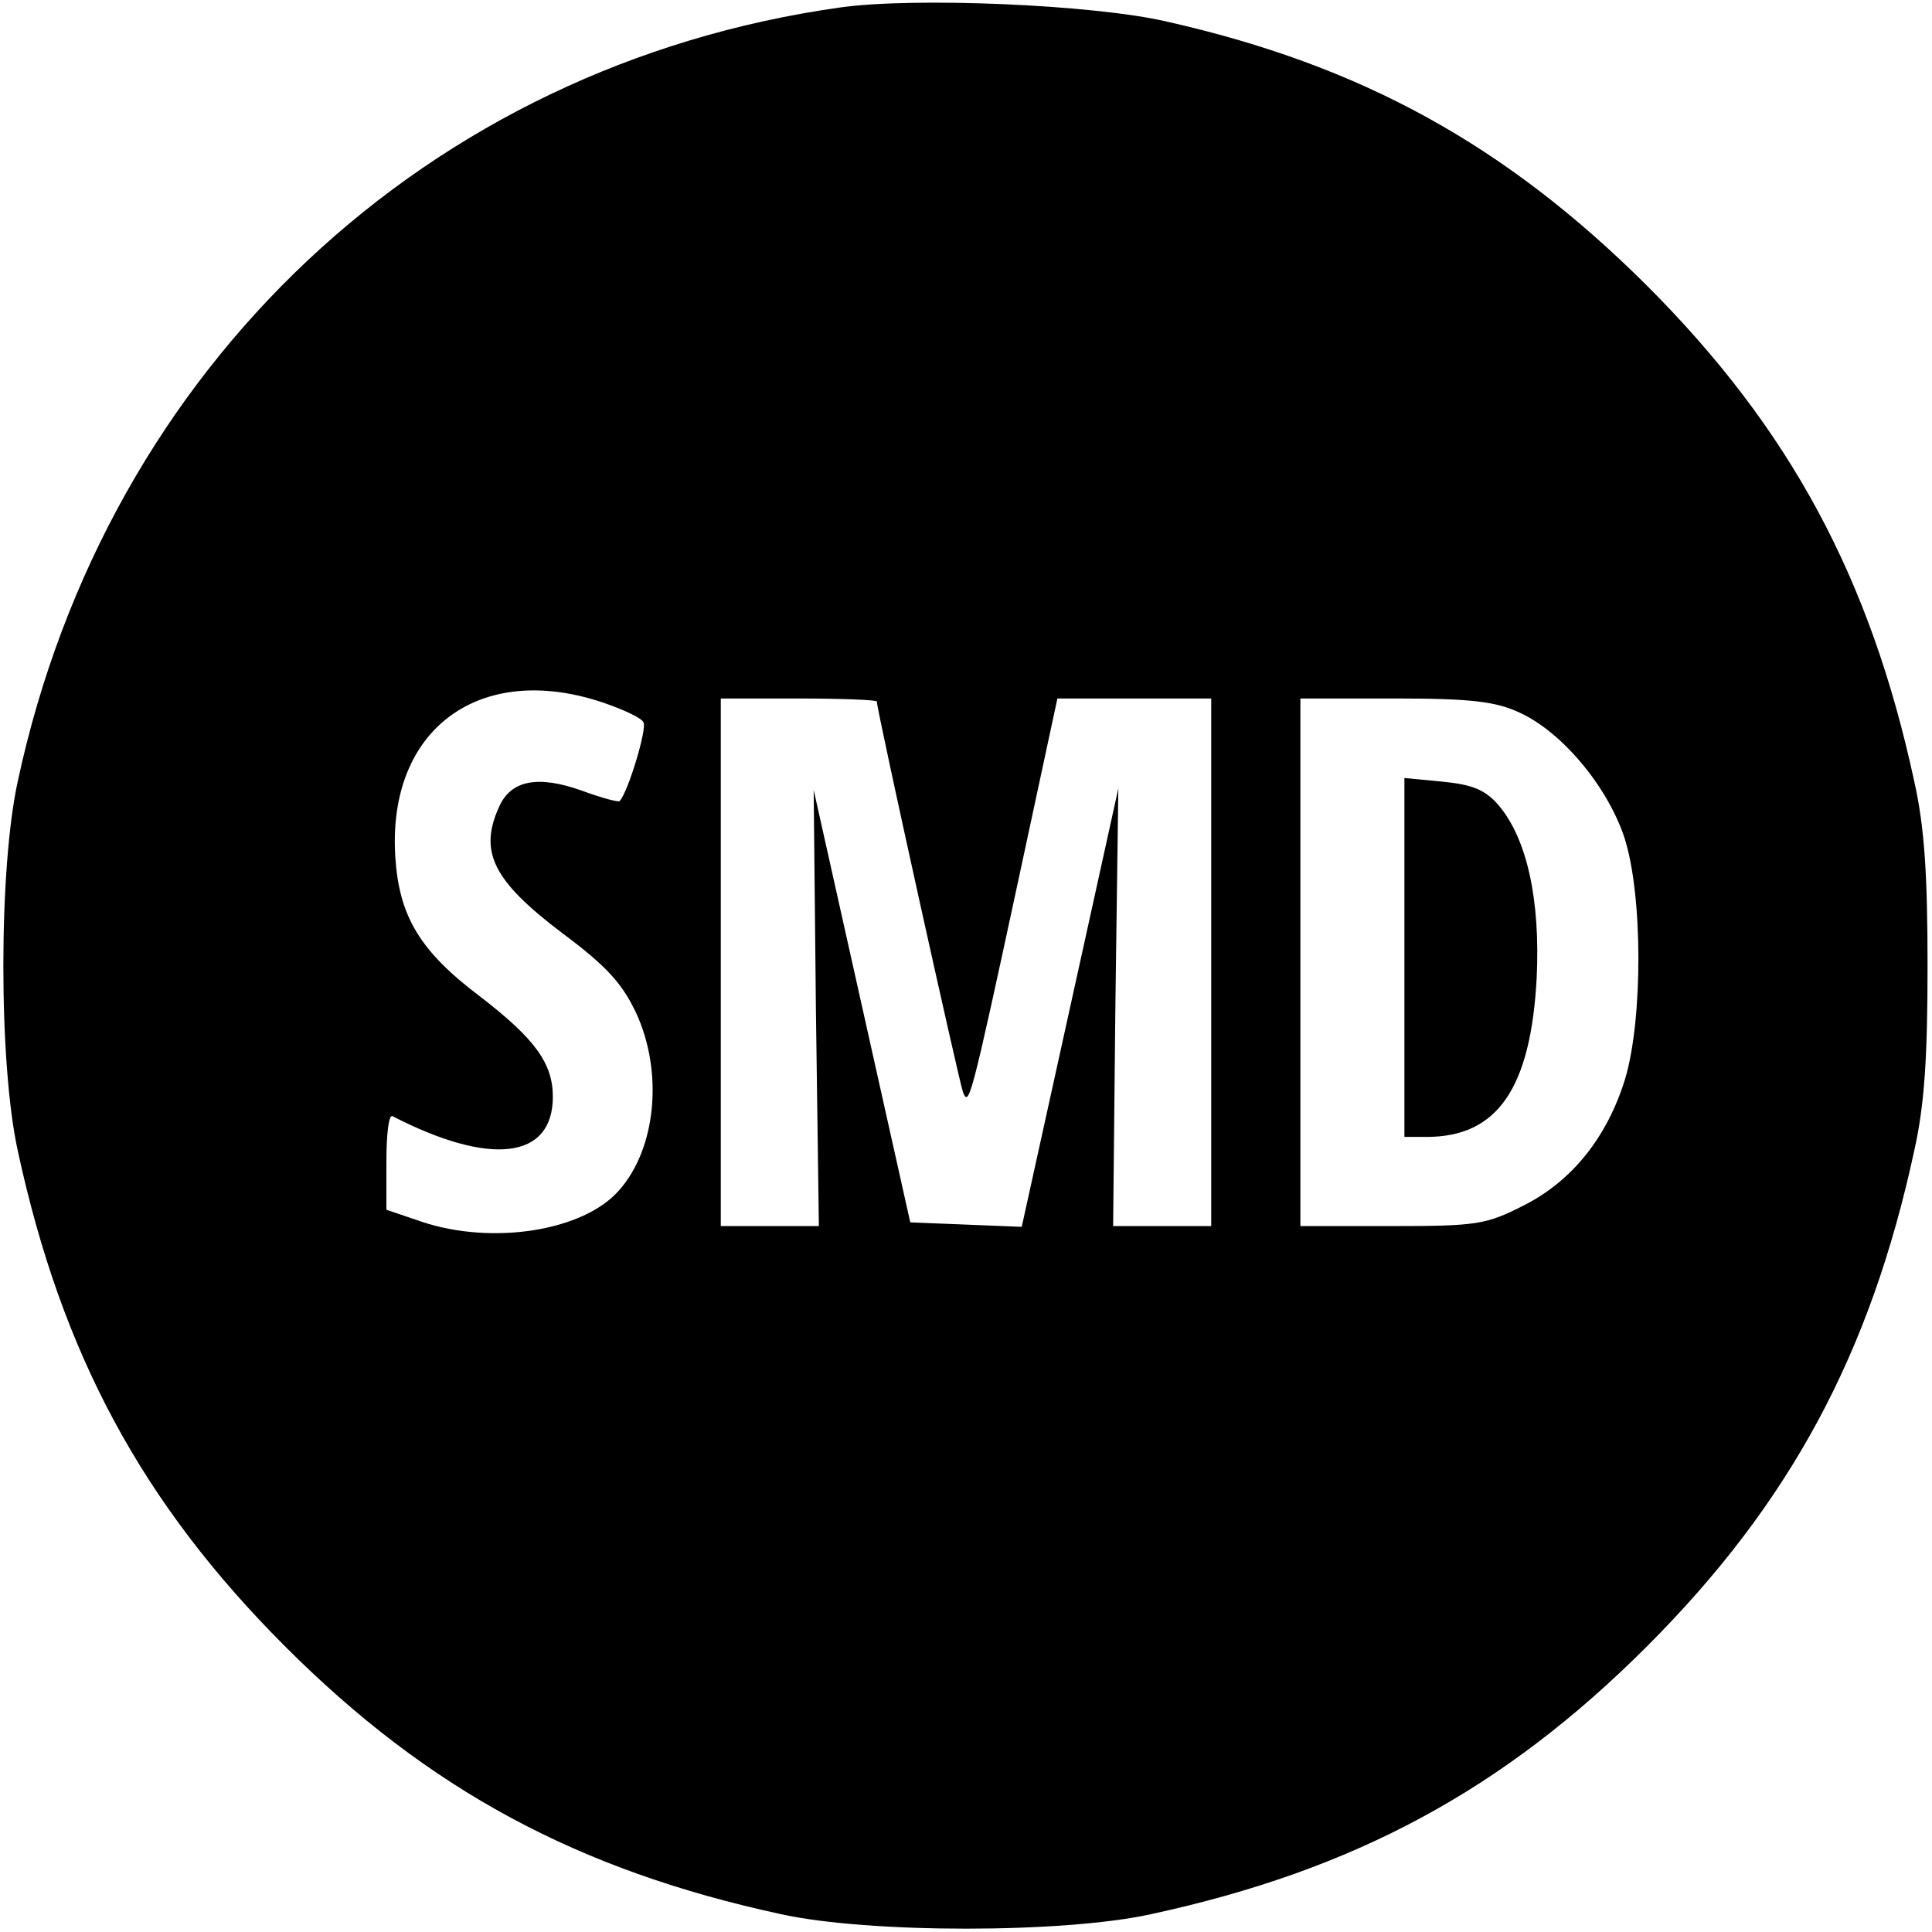 <?xml version="1.0" standalone="no"?>
<!DOCTYPE svg PUBLIC "-//W3C//DTD SVG 20010904//EN"
 "http://www.w3.org/TR/2001/REC-SVG-20010904/DTD/svg10.dtd">
<svg version="1.0" xmlns="http://www.w3.org/2000/svg"
 width="260pt" height="260pt" viewBox="0 0 260 260"
 preserveAspectRatio="xMidYMid meet">
<g transform="translate(0,260) scale(0.1,-0.1)"
fill="#000000" stroke="none">
<path d="M1131 2590 c-556 -78 -987 -483 -1107 -1041 -26 -118 -26 -380 0
-498 59 -273 167 -474 360 -667 193 -193 394 -301 667 -360 118 -26 380 -26
498 0 273 59 474 167 667 360 193 193 301 394 360 667 14 62 18 127 18 249 0
122 -4 187 -18 249 -59 273 -167 474 -360 667 -190 189 -384 296 -646 355 -99
23 -340 33 -439 19z m-318 -936 c26 -9 50 -20 53 -26 5 -8 -20 -92 -32 -106
-1 -2 -24 4 -51 14 -59 21 -95 14 -111 -21 -28 -61 -9 -100 85 -171 59 -44 80
-67 99 -107 37 -80 27 -183 -23 -239 -48 -55 -171 -74 -266 -42 l-47 16 0 65
c0 35 3 63 8 61 132 -68 216 -58 216 26 0 45 -24 78 -98 135 -81 61 -109 108
-114 188 -11 172 114 264 281 207z m367 2 c0 -12 111 -513 116 -526 8 -19 10
-14 75 288 l52 242 103 0 104 0 0 -355 0 -355 -66 0 -66 0 3 294 4 295 -65
-295 -65 -295 -75 3 -75 3 -65 291 -65 291 3 -294 4 -293 -66 0 -66 0 0 355 0
355 105 0 c58 0 105 -2 105 -4z m865 -15 c57 -26 118 -99 141 -168 25 -77 25
-245 1 -325 -24 -78 -71 -137 -136 -170 -51 -26 -63 -28 -178 -28 l-123 0 0
355 0 355 128 0 c101 0 135 -4 167 -19z"/>
<path d="M1890 1311 l0 -241 30 0 c95 0 140 65 148 214 5 105 -13 187 -51 232
-18 21 -35 28 -75 32 l-52 5 0 -242z"/>
</g>
</svg>
